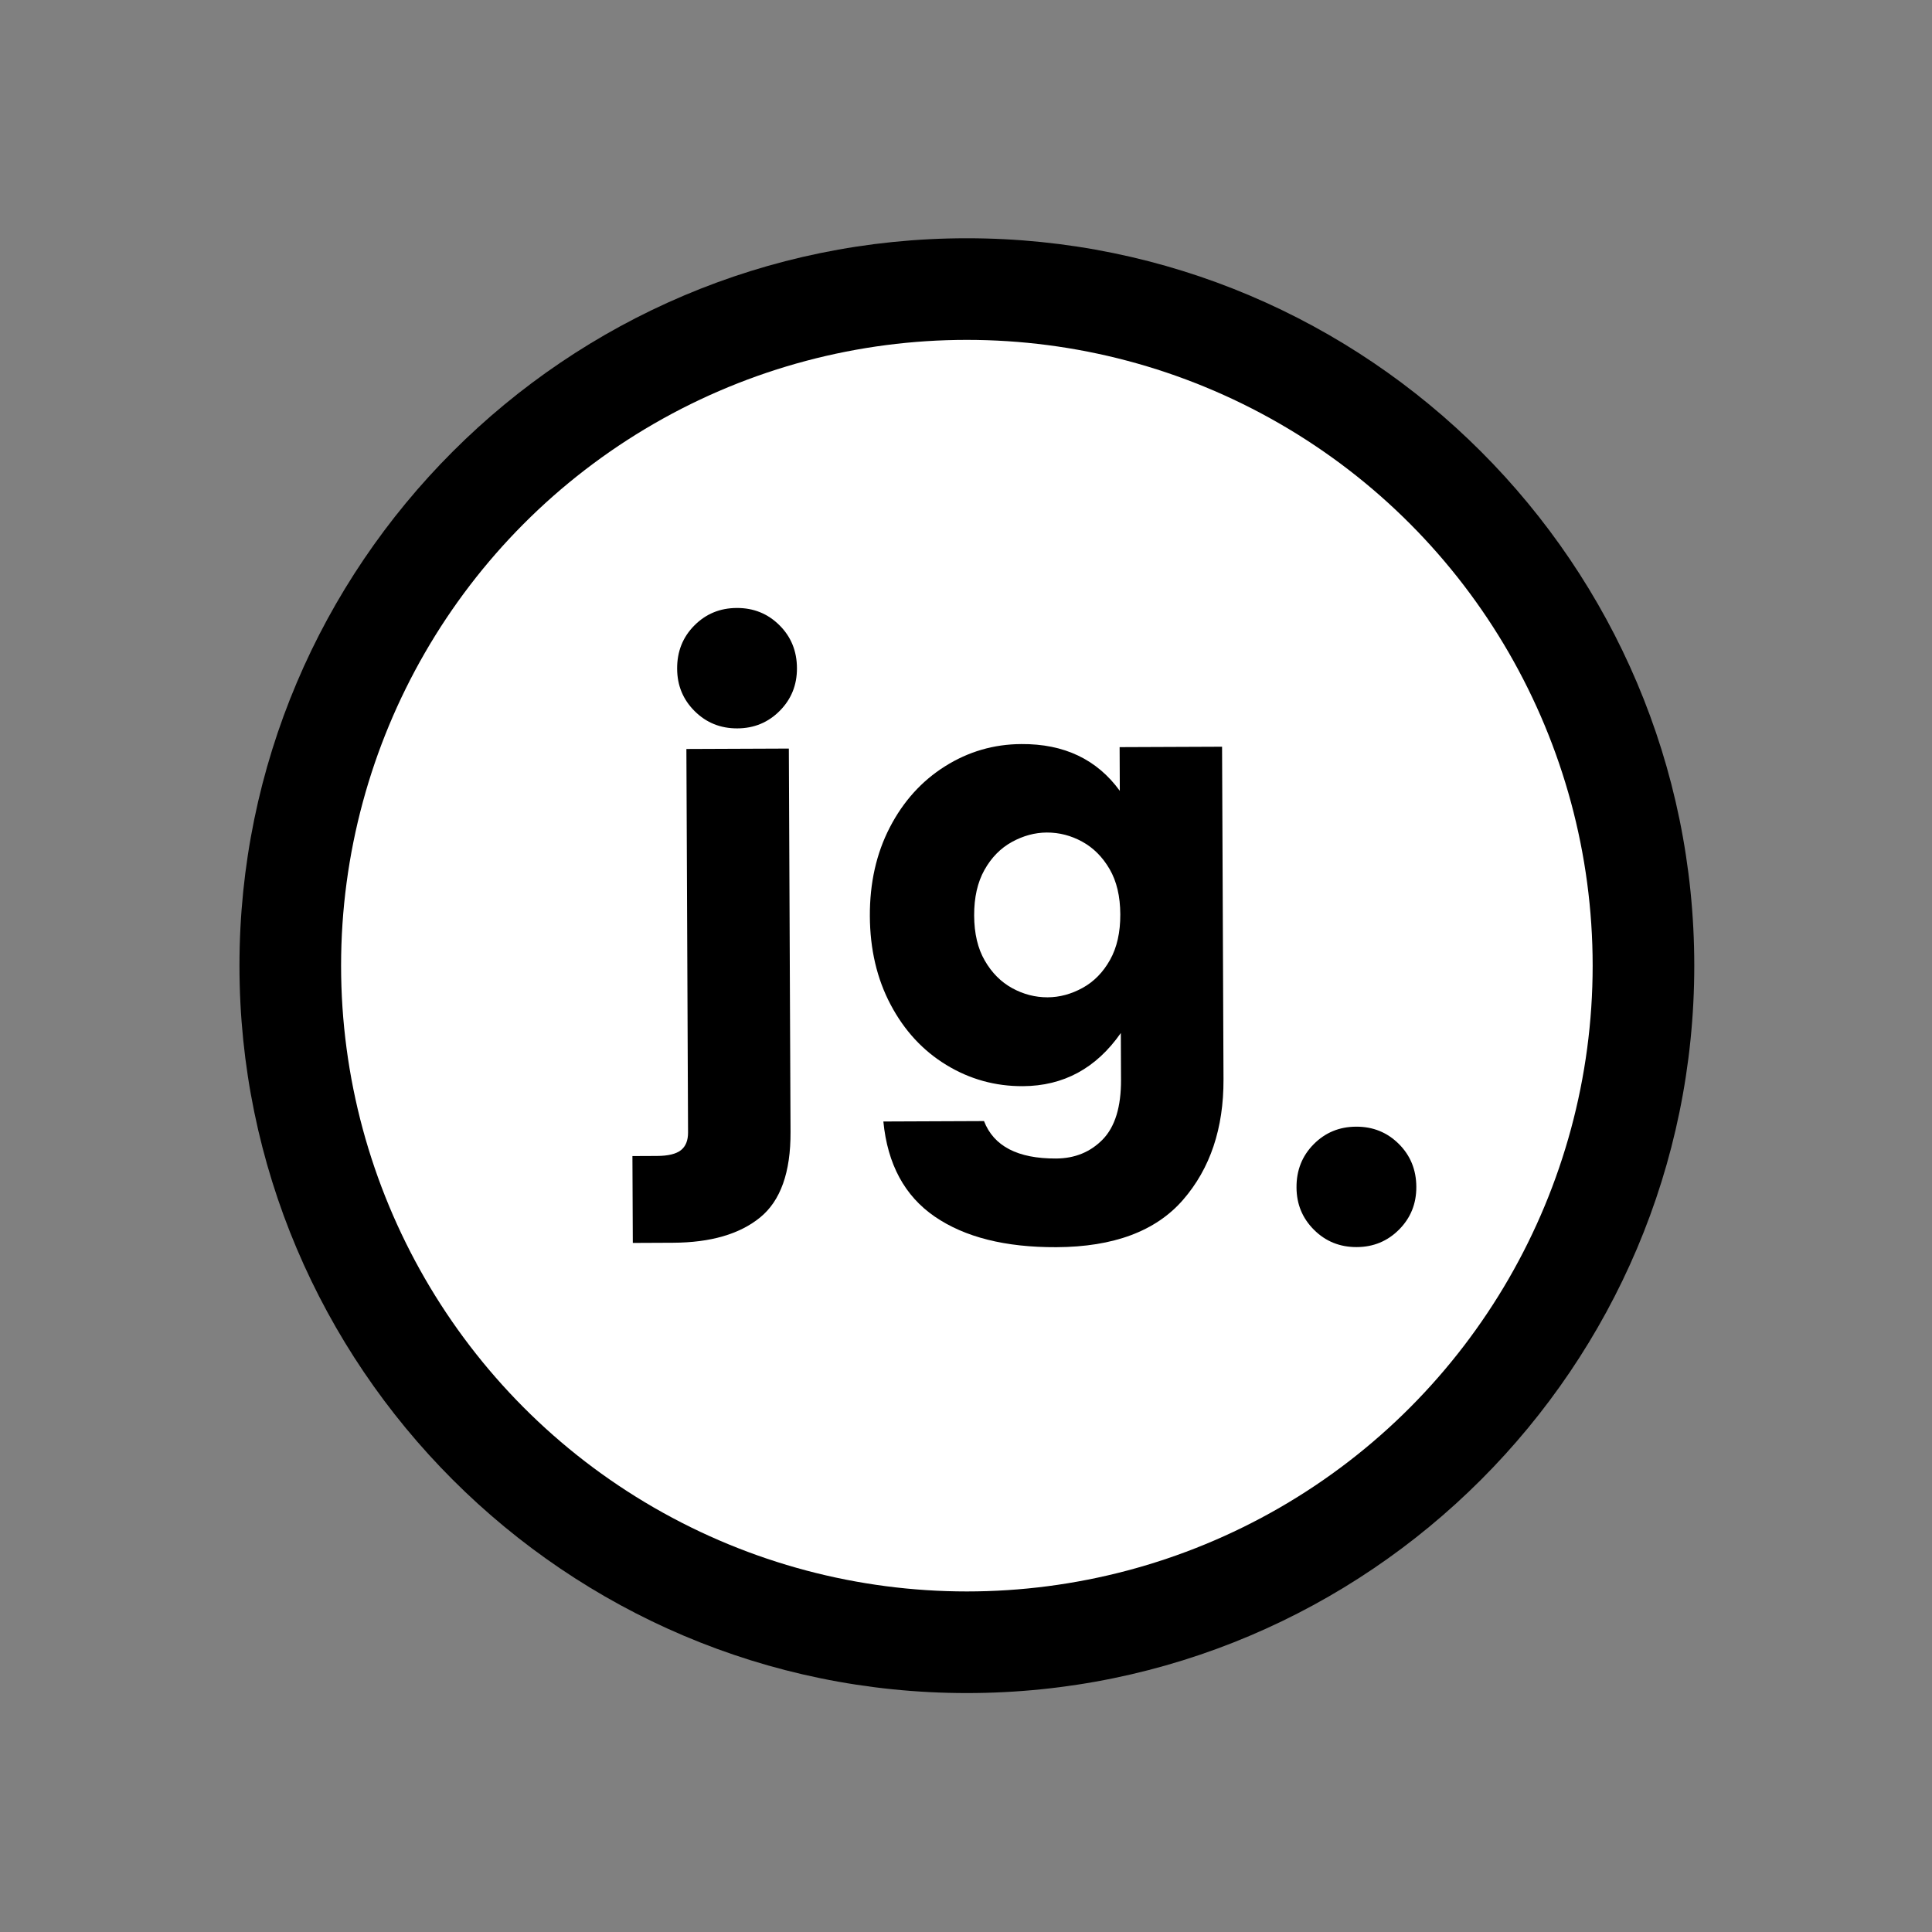 <?xml version="1.0" encoding="utf-8"?>
<!-- Generator: Adobe Illustrator 24.1.2, SVG Export Plug-In . SVG Version: 6.00 Build 0)  -->
<svg version="1.1" id="Calque_1" xmlns="http://www.w3.org/2000/svg" xmlns:xlink="http://www.w3.org/1999/xlink" x="0px" y="0px"
	 viewBox="0 0 512 512" style="enable-background:new 0 0 512 512;" xml:space="preserve">
<rect x="0" y="0" width="512" height="512" fill="#808080" stroke="none"/>
<style type="text/css">
	.st0{fill:#FFFFFF;}
</style>
<path d="M256.23,448.68c-106.3,0-192.77-86.48-192.77-192.77S149.93,63.14,256.23,63.14S449,149.61,449,255.91
	S362.52,448.68,256.23,448.68z"/>
<circle class="st0" cx="256.23" cy="255.91" r="165.84"/>
<g>
	<path d="M184,165.77c3.05-3.08,6.81-4.64,11.26-4.65c4.44-0.02,8.21,1.5,11.29,4.56c3.09,3.06,4.64,6.87,4.65,11.41
		c0.02,4.44-1.5,8.21-4.56,11.29c-3.06,3.08-6.81,4.64-11.25,4.65c-4.44,0.02-8.21-1.5-11.29-4.56c-3.08-3.06-4.64-6.81-4.65-11.25
		C179.42,172.67,180.94,168.85,184,165.77z"/>
	<path d="M209.5,299.99c0.05,10.69-2.65,18.25-8.08,22.66c-5.43,4.42-13.13,6.65-23.08,6.69l-10.64,0.05l-0.1-23.02l6.51-0.03
		c2.96-0.01,5.08-0.53,6.35-1.54c1.27-1.01,1.89-2.58,1.88-4.69l-0.44-101.62l27.15-0.11L209.5,299.99z"/>
	<path d="M296.76,209.58L296.71,198l27.15-0.11l0.38,88.13c0.05,13.02-3.53,23.67-10.74,31.97c-7.21,8.29-18.39,12.46-33.53,12.53
		c-13.55,0.06-24.31-2.65-32.27-8.12c-7.96-5.47-12.5-13.86-13.6-25.19l26.67-0.11c2.57,6.65,8.94,9.97,19.1,9.92
		c4.97-0.02,9.1-1.71,12.36-5.05c3.26-3.35,4.88-8.63,4.85-15.82l-0.05-12.39c-6.53,9.35-15.18,14.04-25.98,14.09
		c-7.3,0.03-14.06-1.84-20.27-5.63c-6.21-3.78-11.13-9.11-14.76-15.98c-3.63-6.86-5.46-14.69-5.5-23.47
		c-0.04-8.79,1.73-16.63,5.3-23.52c3.57-6.89,8.44-12.28,14.62-16.17c6.18-3.89,12.92-5.86,20.22-5.89
		C282,197.1,290.7,201.25,296.76,209.58z M268.16,223.13c-3.01,1.66-5.43,4.13-7.27,7.41c-1.84,3.29-2.75,7.32-2.73,12.08
		c0.02,4.76,0.96,8.76,2.83,11.97c1.87,3.23,4.28,5.65,7.25,7.28c2.97,1.63,6.1,2.44,9.38,2.43c3.18-0.01,6.27-0.85,9.28-2.5
		c3.01-1.66,5.43-4.13,7.27-7.42c1.84-3.28,2.74-7.31,2.72-12.07c-0.02-4.77-0.96-8.76-2.83-11.98c-1.87-3.22-4.29-5.64-7.25-7.27
		c-2.97-1.63-6.1-2.44-9.38-2.43C274.26,220.64,271.17,221.48,268.16,223.13z"/>
	<g>
		<g>
			<g>
				<path d="M348.14,303.23c3.05-3.08,6.81-4.64,11.26-4.65c4.44-0.02,8.21,1.5,11.29,4.56c3.08,3.06,4.64,6.87,4.65,11.41
					c0.02,4.44-1.5,8.21-4.56,11.29c-3.06,3.08-6.81,4.64-11.25,4.65c-4.44,0.02-8.21-1.5-11.29-4.56
					c-3.08-3.06-4.64-6.81-4.65-11.25C343.56,310.14,345.08,306.32,348.14,303.23z"/>
			</g>
		</g>
	</g>
</g>
</svg>
